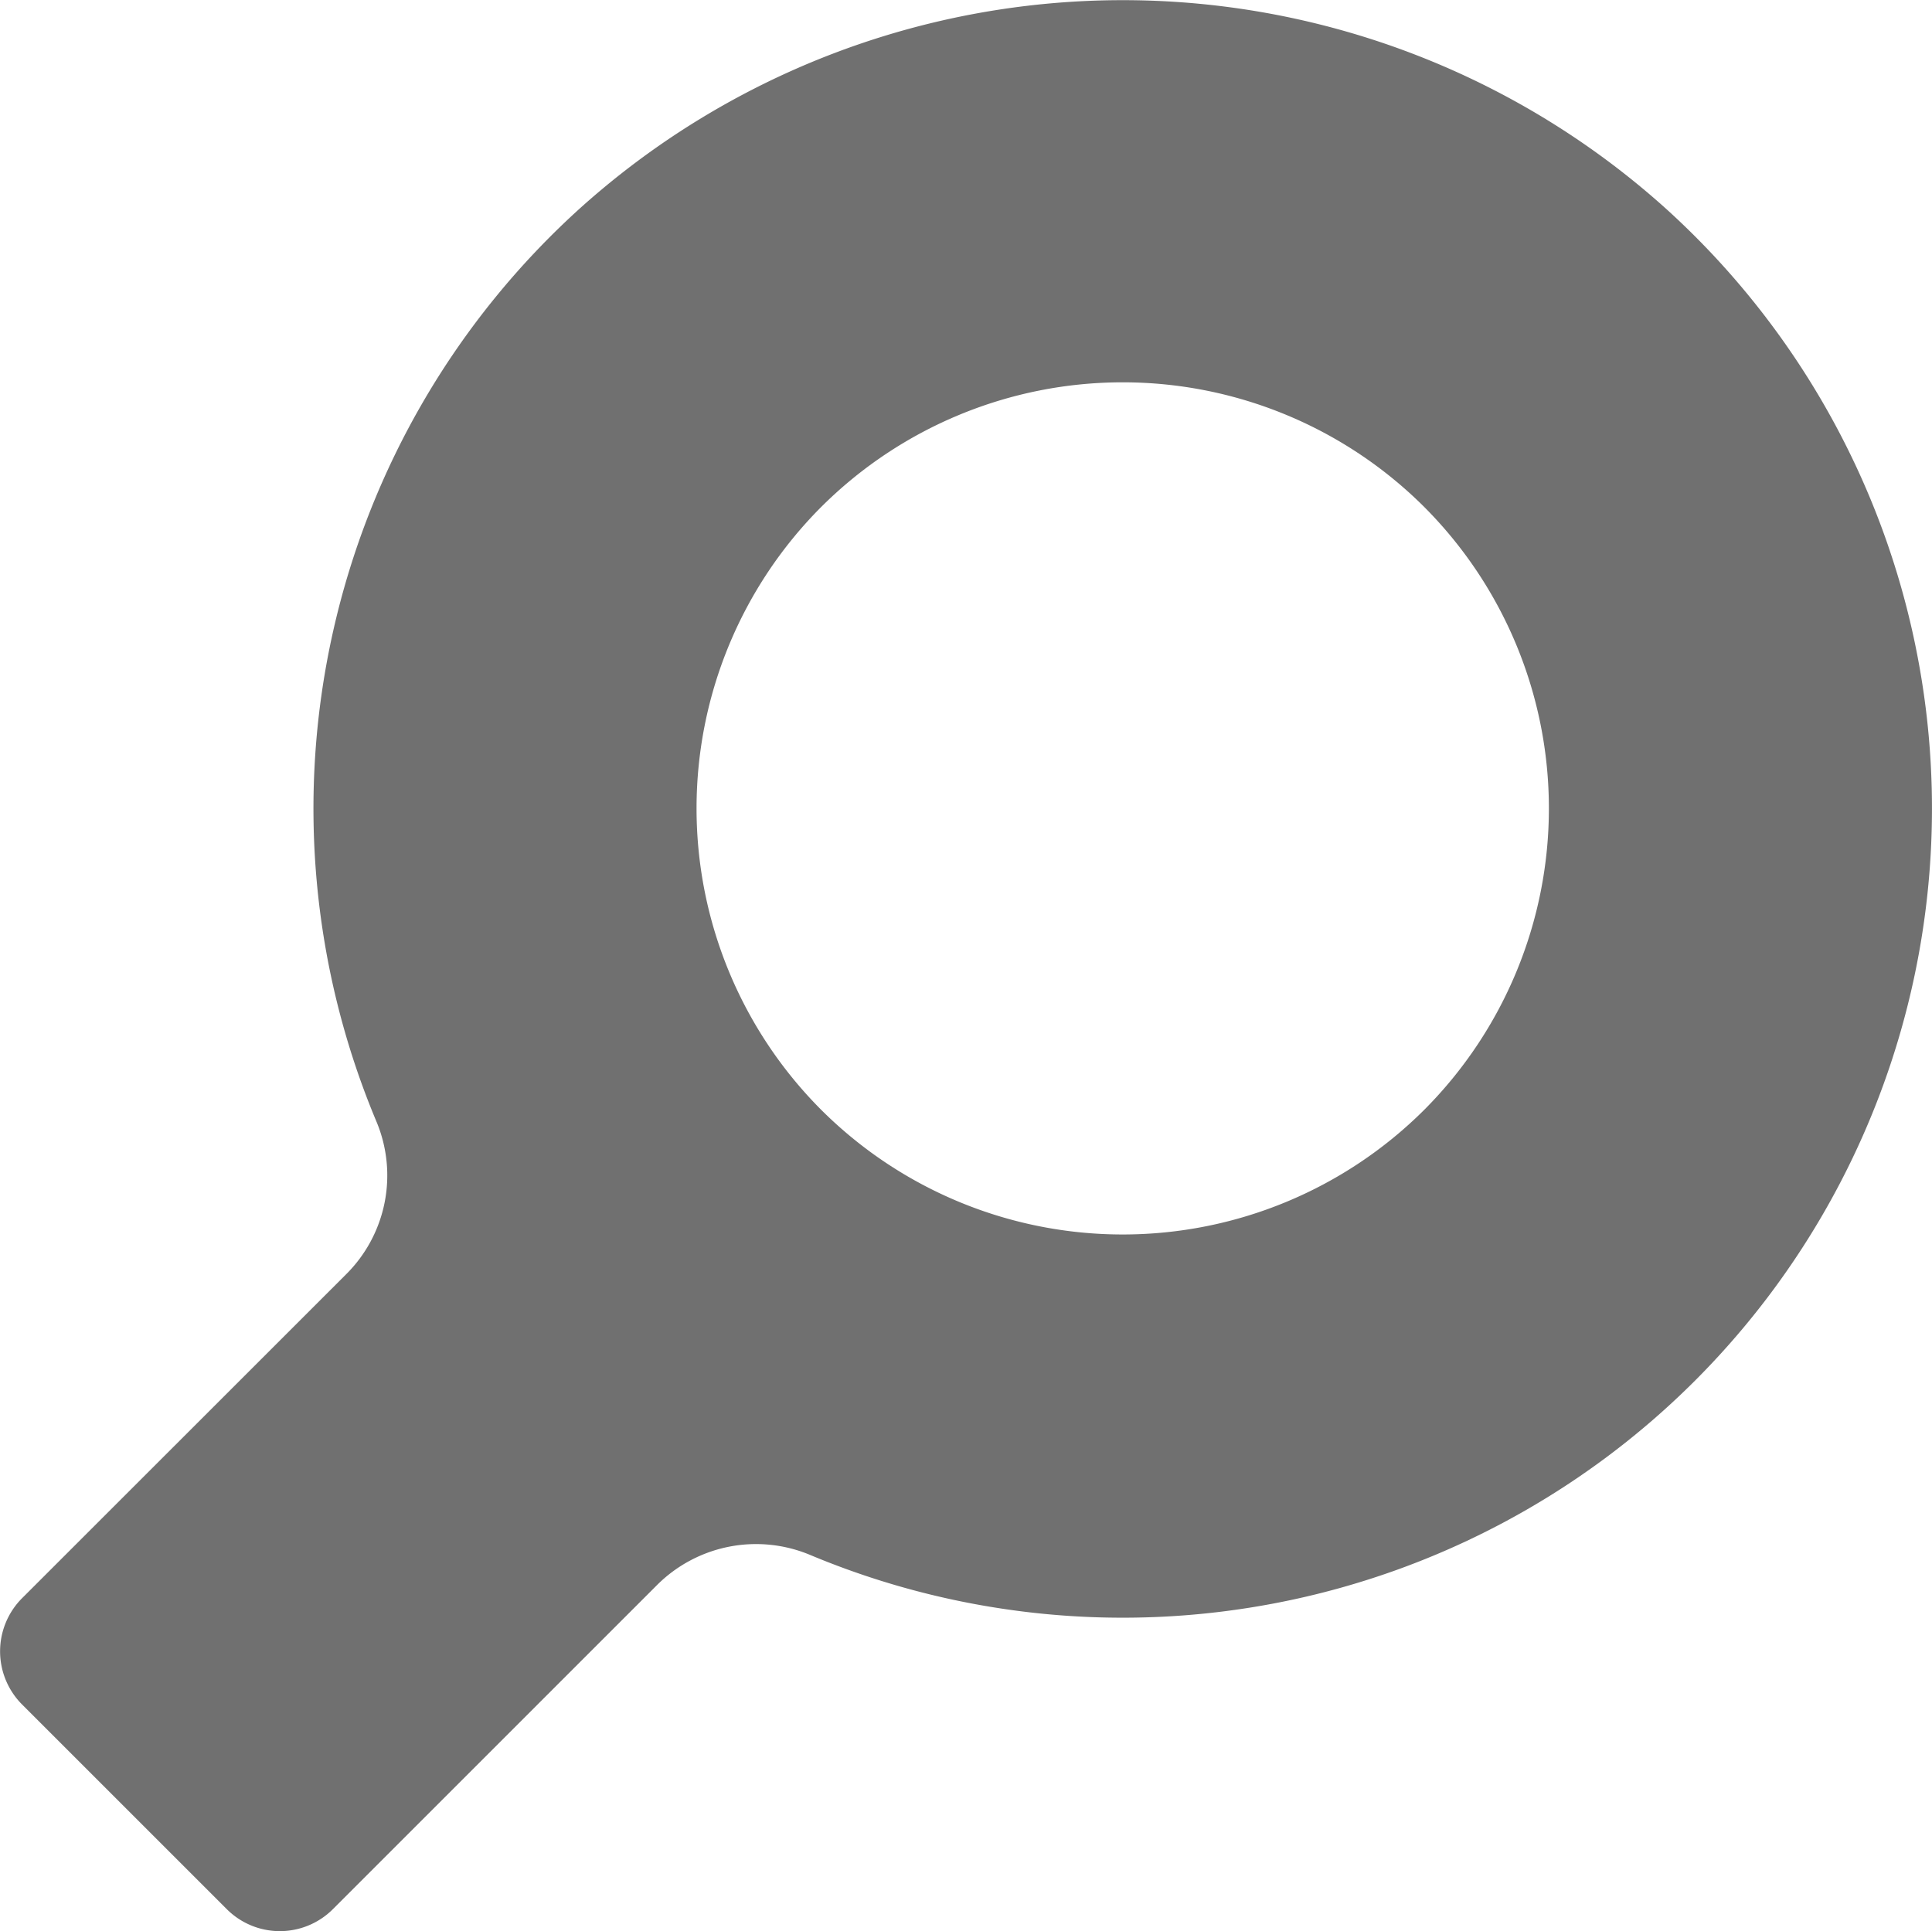 <svg xmlns="http://www.w3.org/2000/svg" width="18.313" height="18.306" viewBox="0 0 18.313 18.306"><path d="M-4308.179,4427.241a7.672,7.672,0,0,0-.265-11.1,7.694,7.694,0,0,0-10.287-.029,7.672,7.672,0,0,0-1.944,8.68,1.321,1.321,0,0,1-.29,1.441l-3.072,3.071a.713.713,0,0,0,0,1.007l1.94,1.94a.711.711,0,0,0,1.007,0l3.072-3.072a1.328,1.328,0,0,1,1.452-.285A7.672,7.672,0,0,0-4308.179,4427.241Zm-8.283-2.567a4.046,4.046,0,0,1,0-5.715,4.047,4.047,0,0,1,5.716,0,4.046,4.046,0,0,1,0,5.715A4.047,4.047,0,0,1-4316.462,4424.674Z" transform="translate(4324.246 -4414.153)" fill="#707070"/></svg>